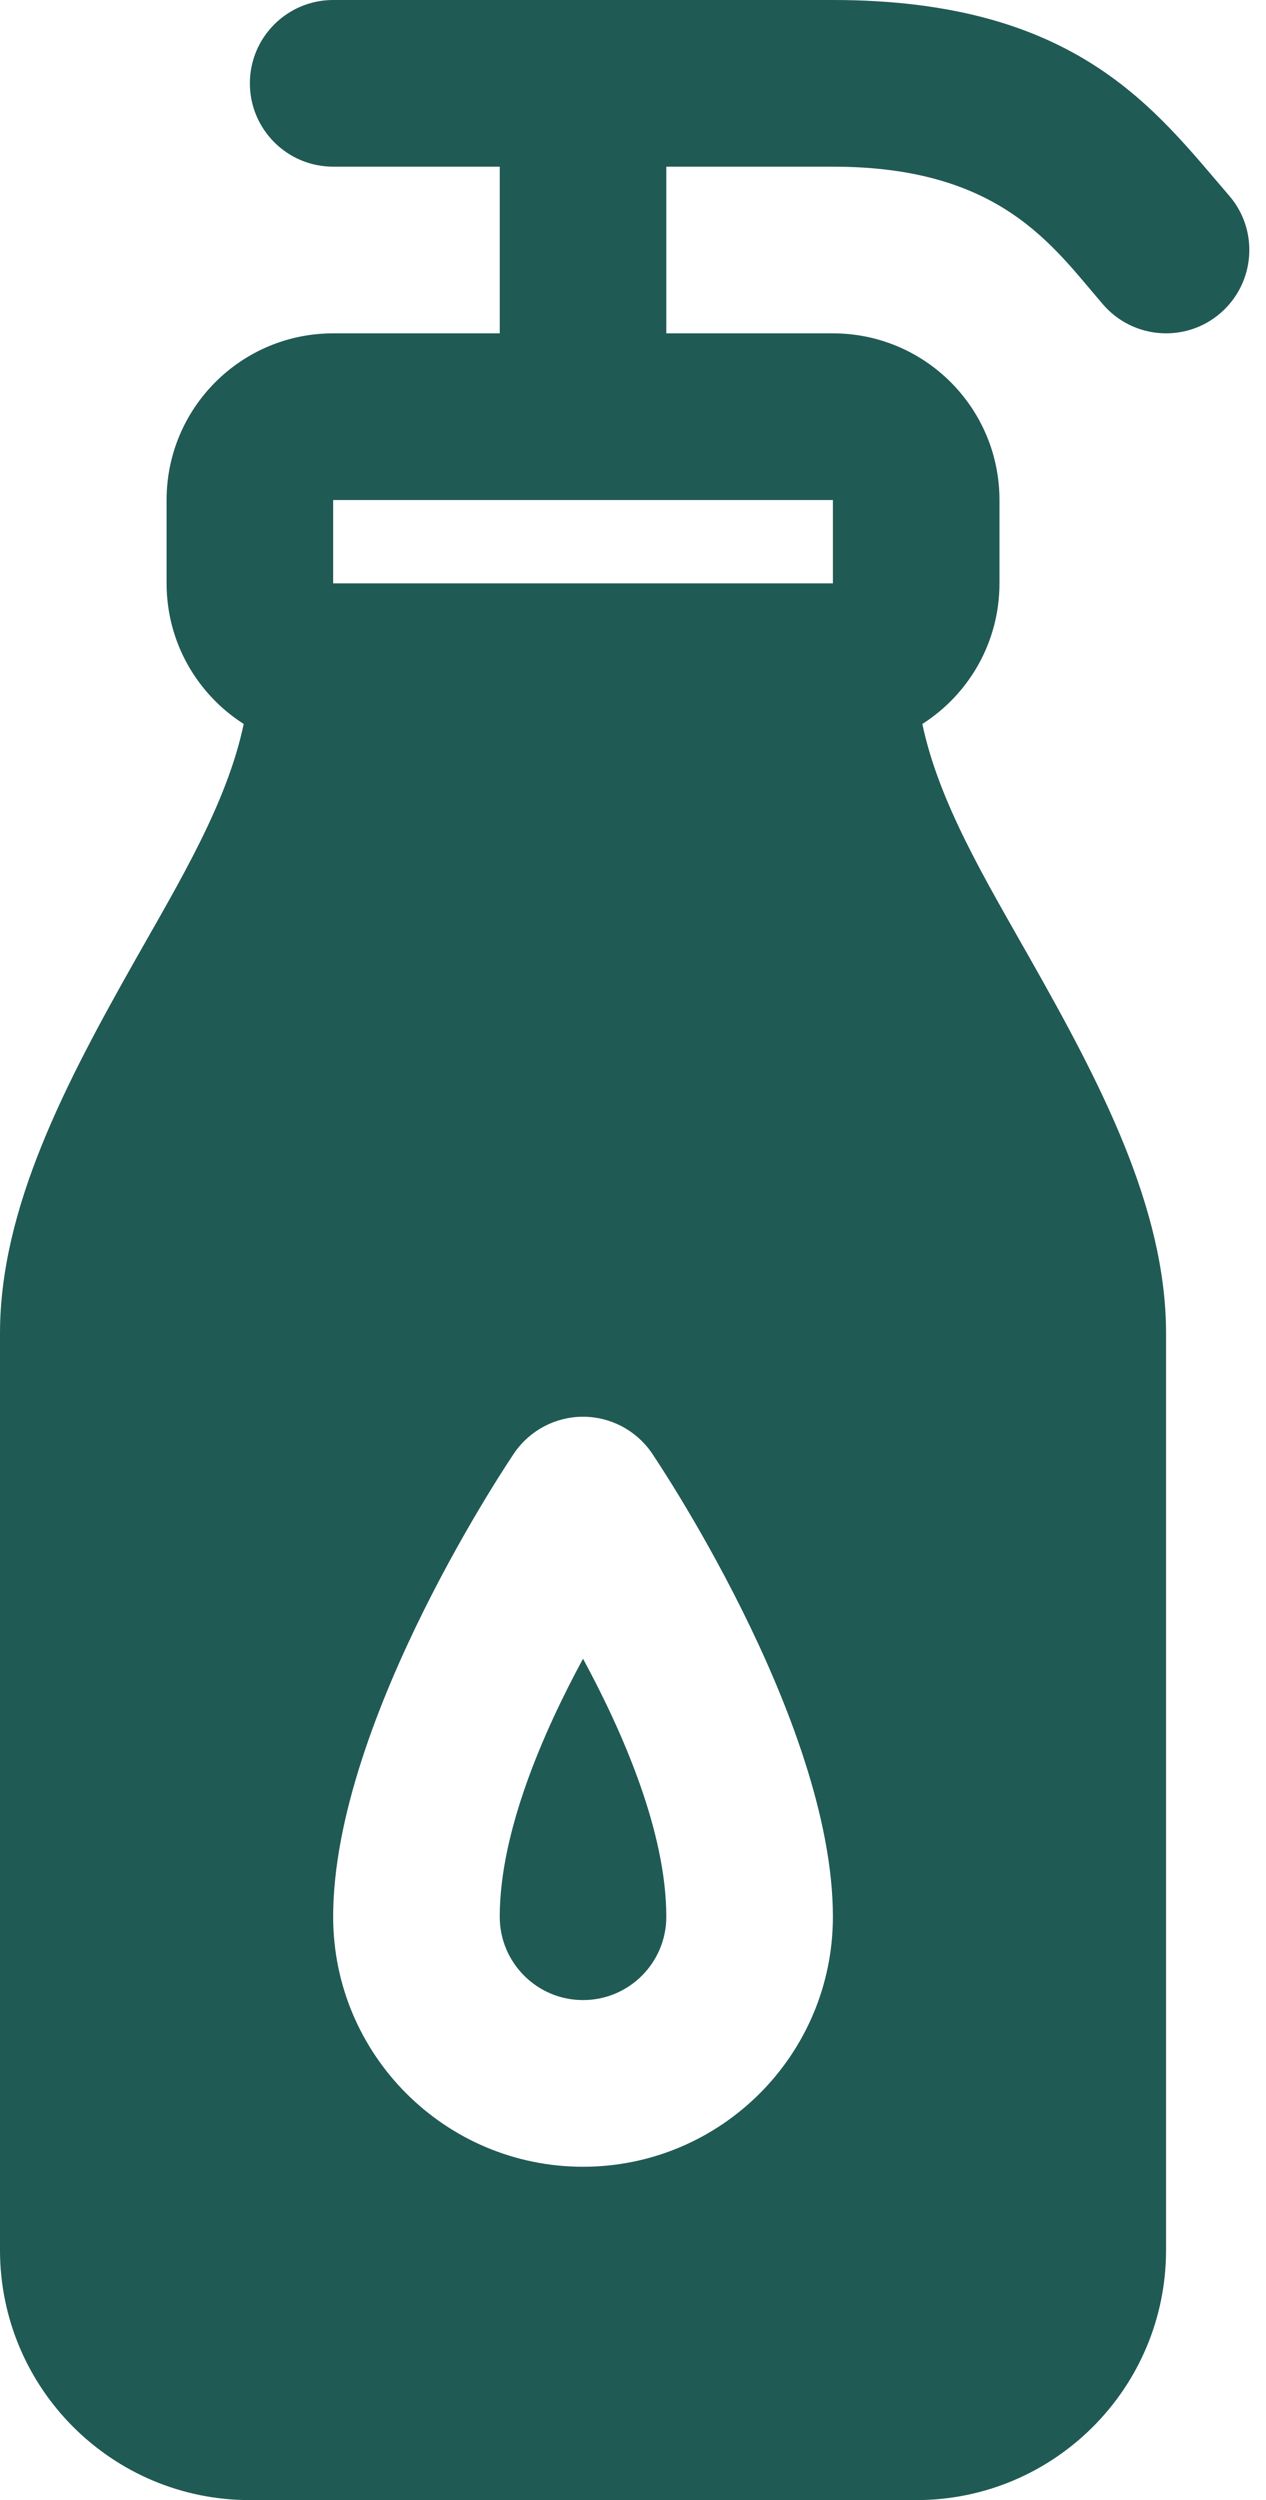 <svg xmlns="http://www.w3.org/2000/svg" fill="none" viewBox="0 0 38 75" height="75" width="38">
<path fill="#205A54" d="M27.685 21.718C28.183 24.087 29.593 26.413 30.925 28.77C33.023 32.477 35 36.23 35 40V67.5C35 71.642 31.642 75 27.5 75H7.5C3.357 75 0 71.642 0 67.5V40C0 36.23 1.978 32.477 4.075 28.77C5.408 26.413 6.817 24.087 7.315 21.718C5.922 20.83 5 19.273 5 17.5V15C5 12.238 7.237 10 10 10H15V5H10C8.62 5 7.5 3.88 7.5 2.5C7.5 1.12 8.62 0 10 0H25C32.34 0 34.688 3.312 36.892 5.867C37.795 6.91 37.678 8.49 36.633 9.393C35.59 10.295 34.01 10.178 33.108 9.133C31.595 7.38 30.038 5 25 5H20V10H25C27.762 10 30 12.238 30 15V17.5C30 19.273 29.078 20.83 27.685 21.718ZM19.55 43.568C19.08 42.898 18.315 42.5 17.5 42.5C16.685 42.5 15.92 42.898 15.45 43.568C15.45 43.568 10 51.555 10 57.5C10 61.64 13.36 65 17.5 65C21.64 65 25 61.64 25 57.5C25 51.555 19.55 43.568 19.55 43.568ZM17.5 49.76C18.707 51.987 20 54.965 20 57.5C20 58.88 18.88 60 17.5 60C16.12 60 15 58.88 15 57.5C15 54.965 16.293 51.987 17.5 49.76ZM17.5 15H10V17.5H25V15H17.5Z" clip-rule="evenodd" fill-rule="evenodd"></path>
</svg>
